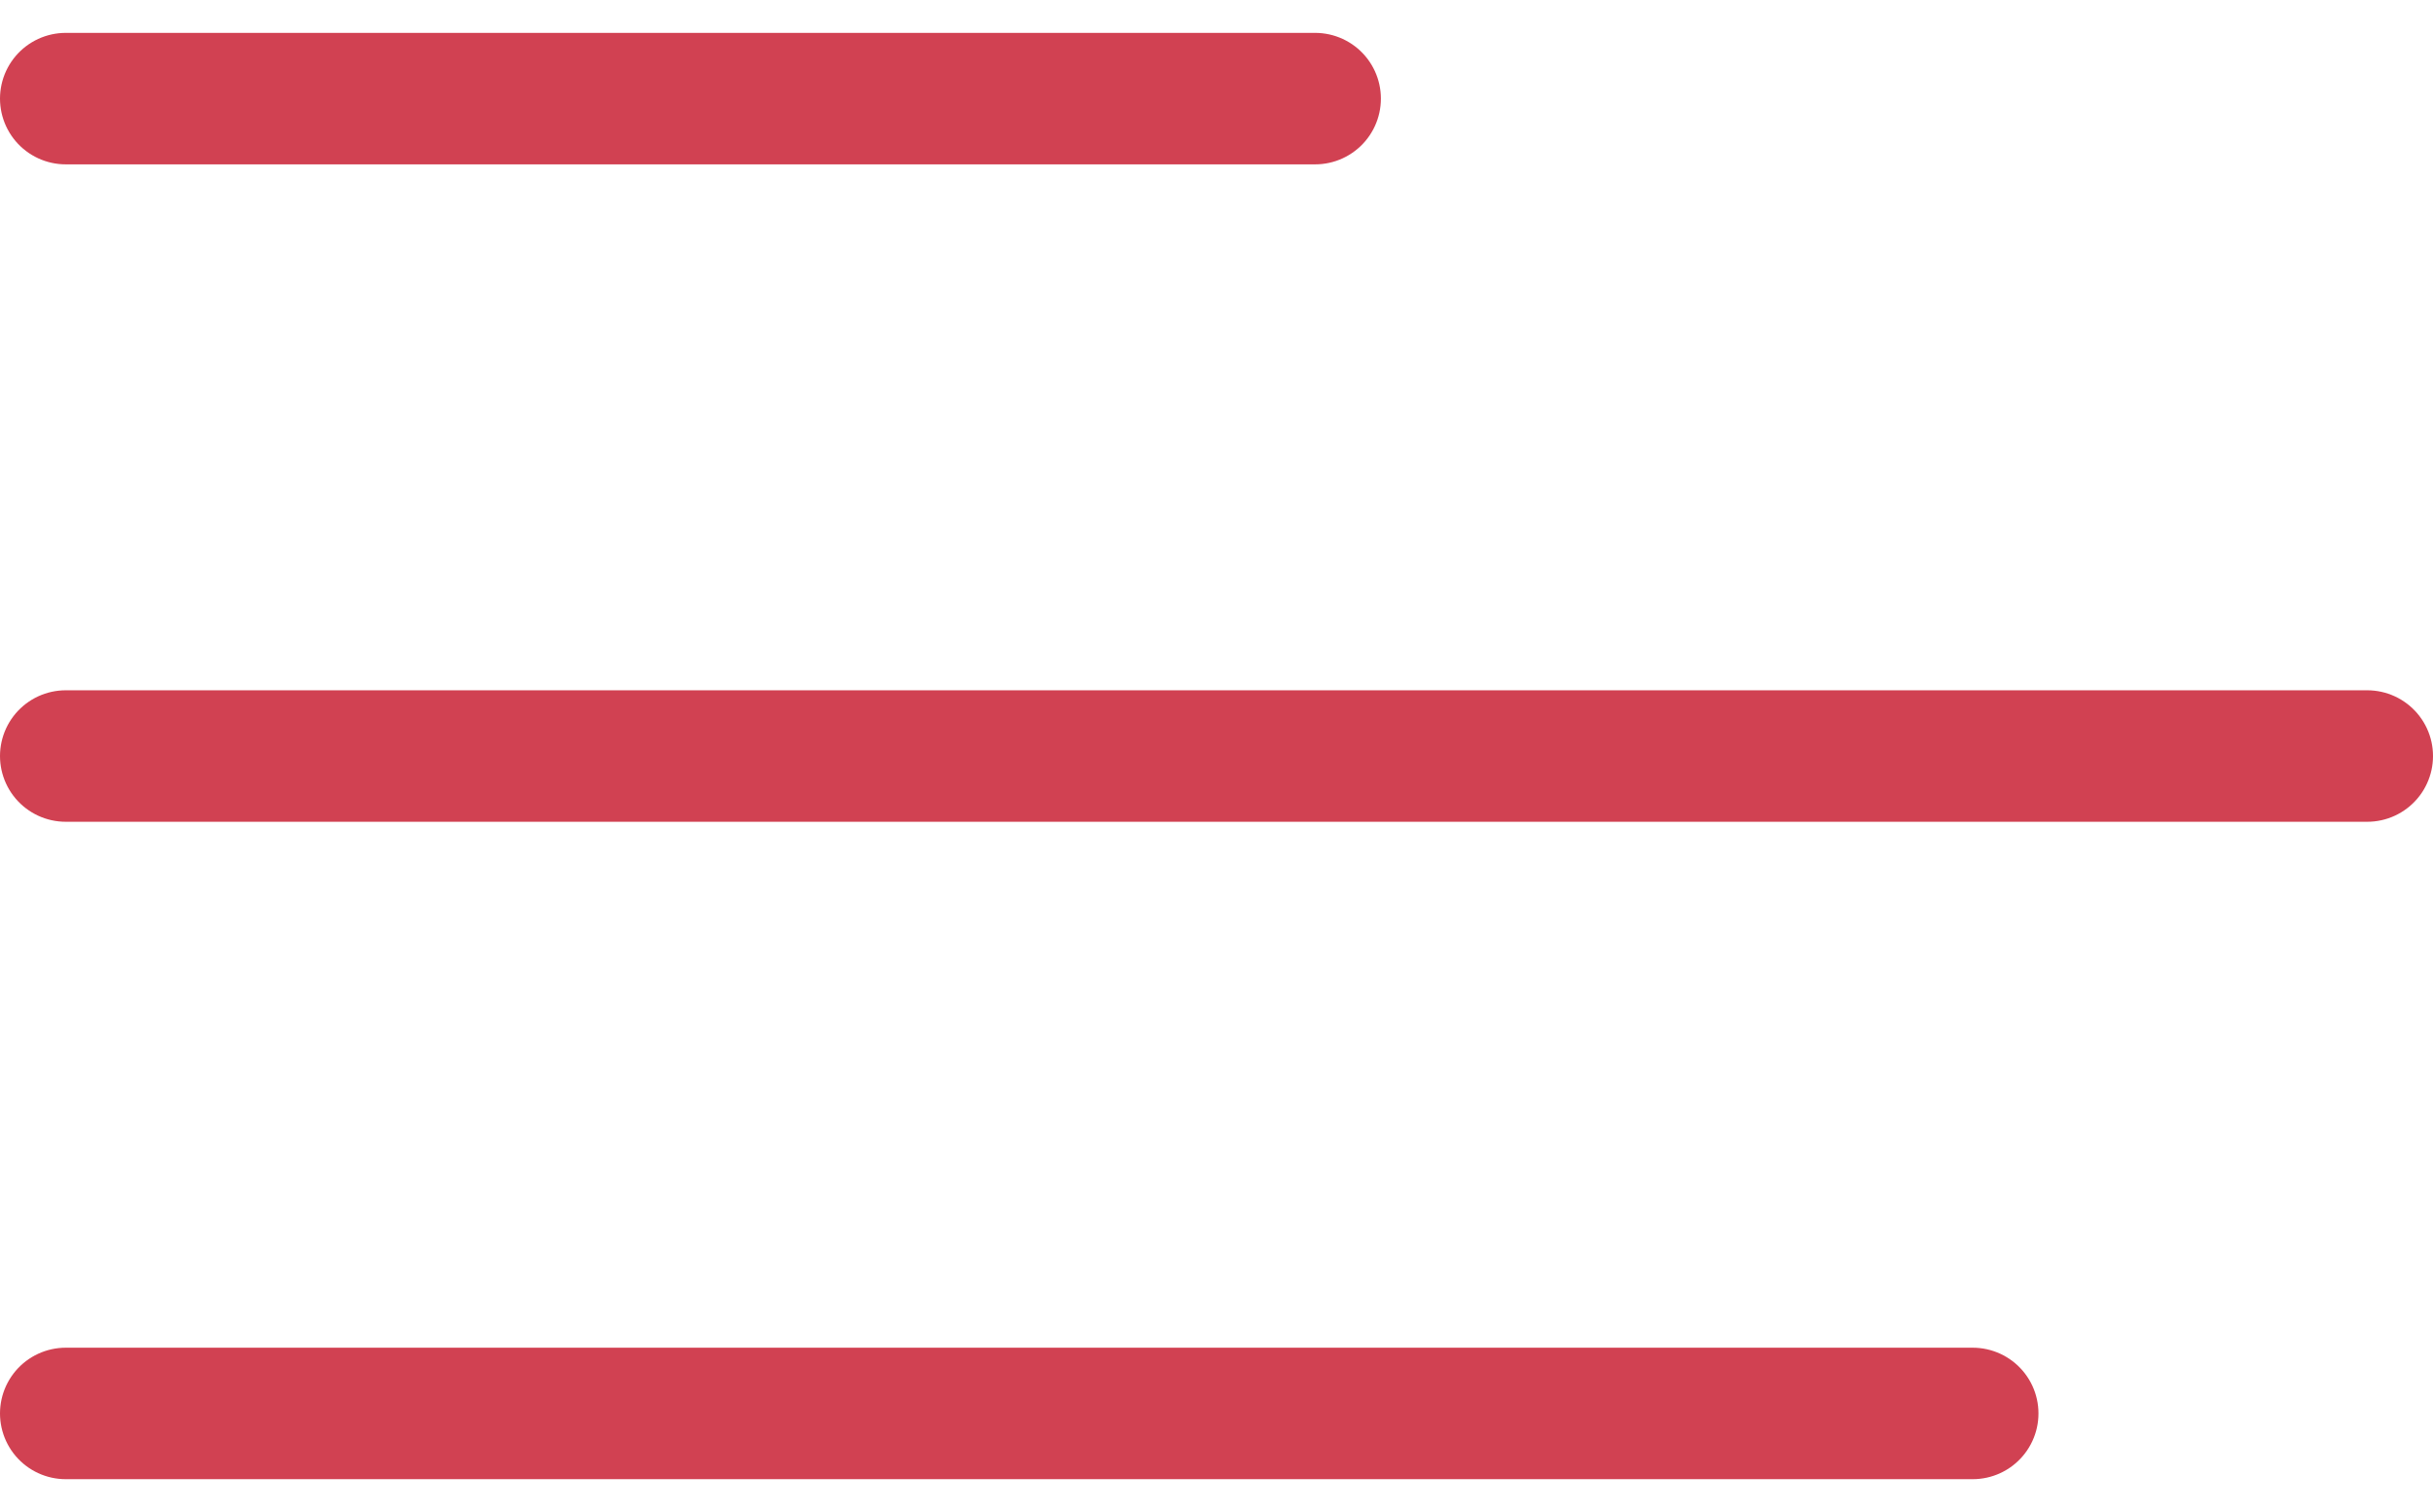 <svg xmlns="http://www.w3.org/2000/svg" width="37" height="23" viewBox="0 0 37 23"><g stroke="#D14152" stroke-width="2" fill="none" fill-rule="evenodd" stroke-linecap="round"><path d="M20 1.5H1M30 21.5H1M36 11.5H1"></path></g></svg>
